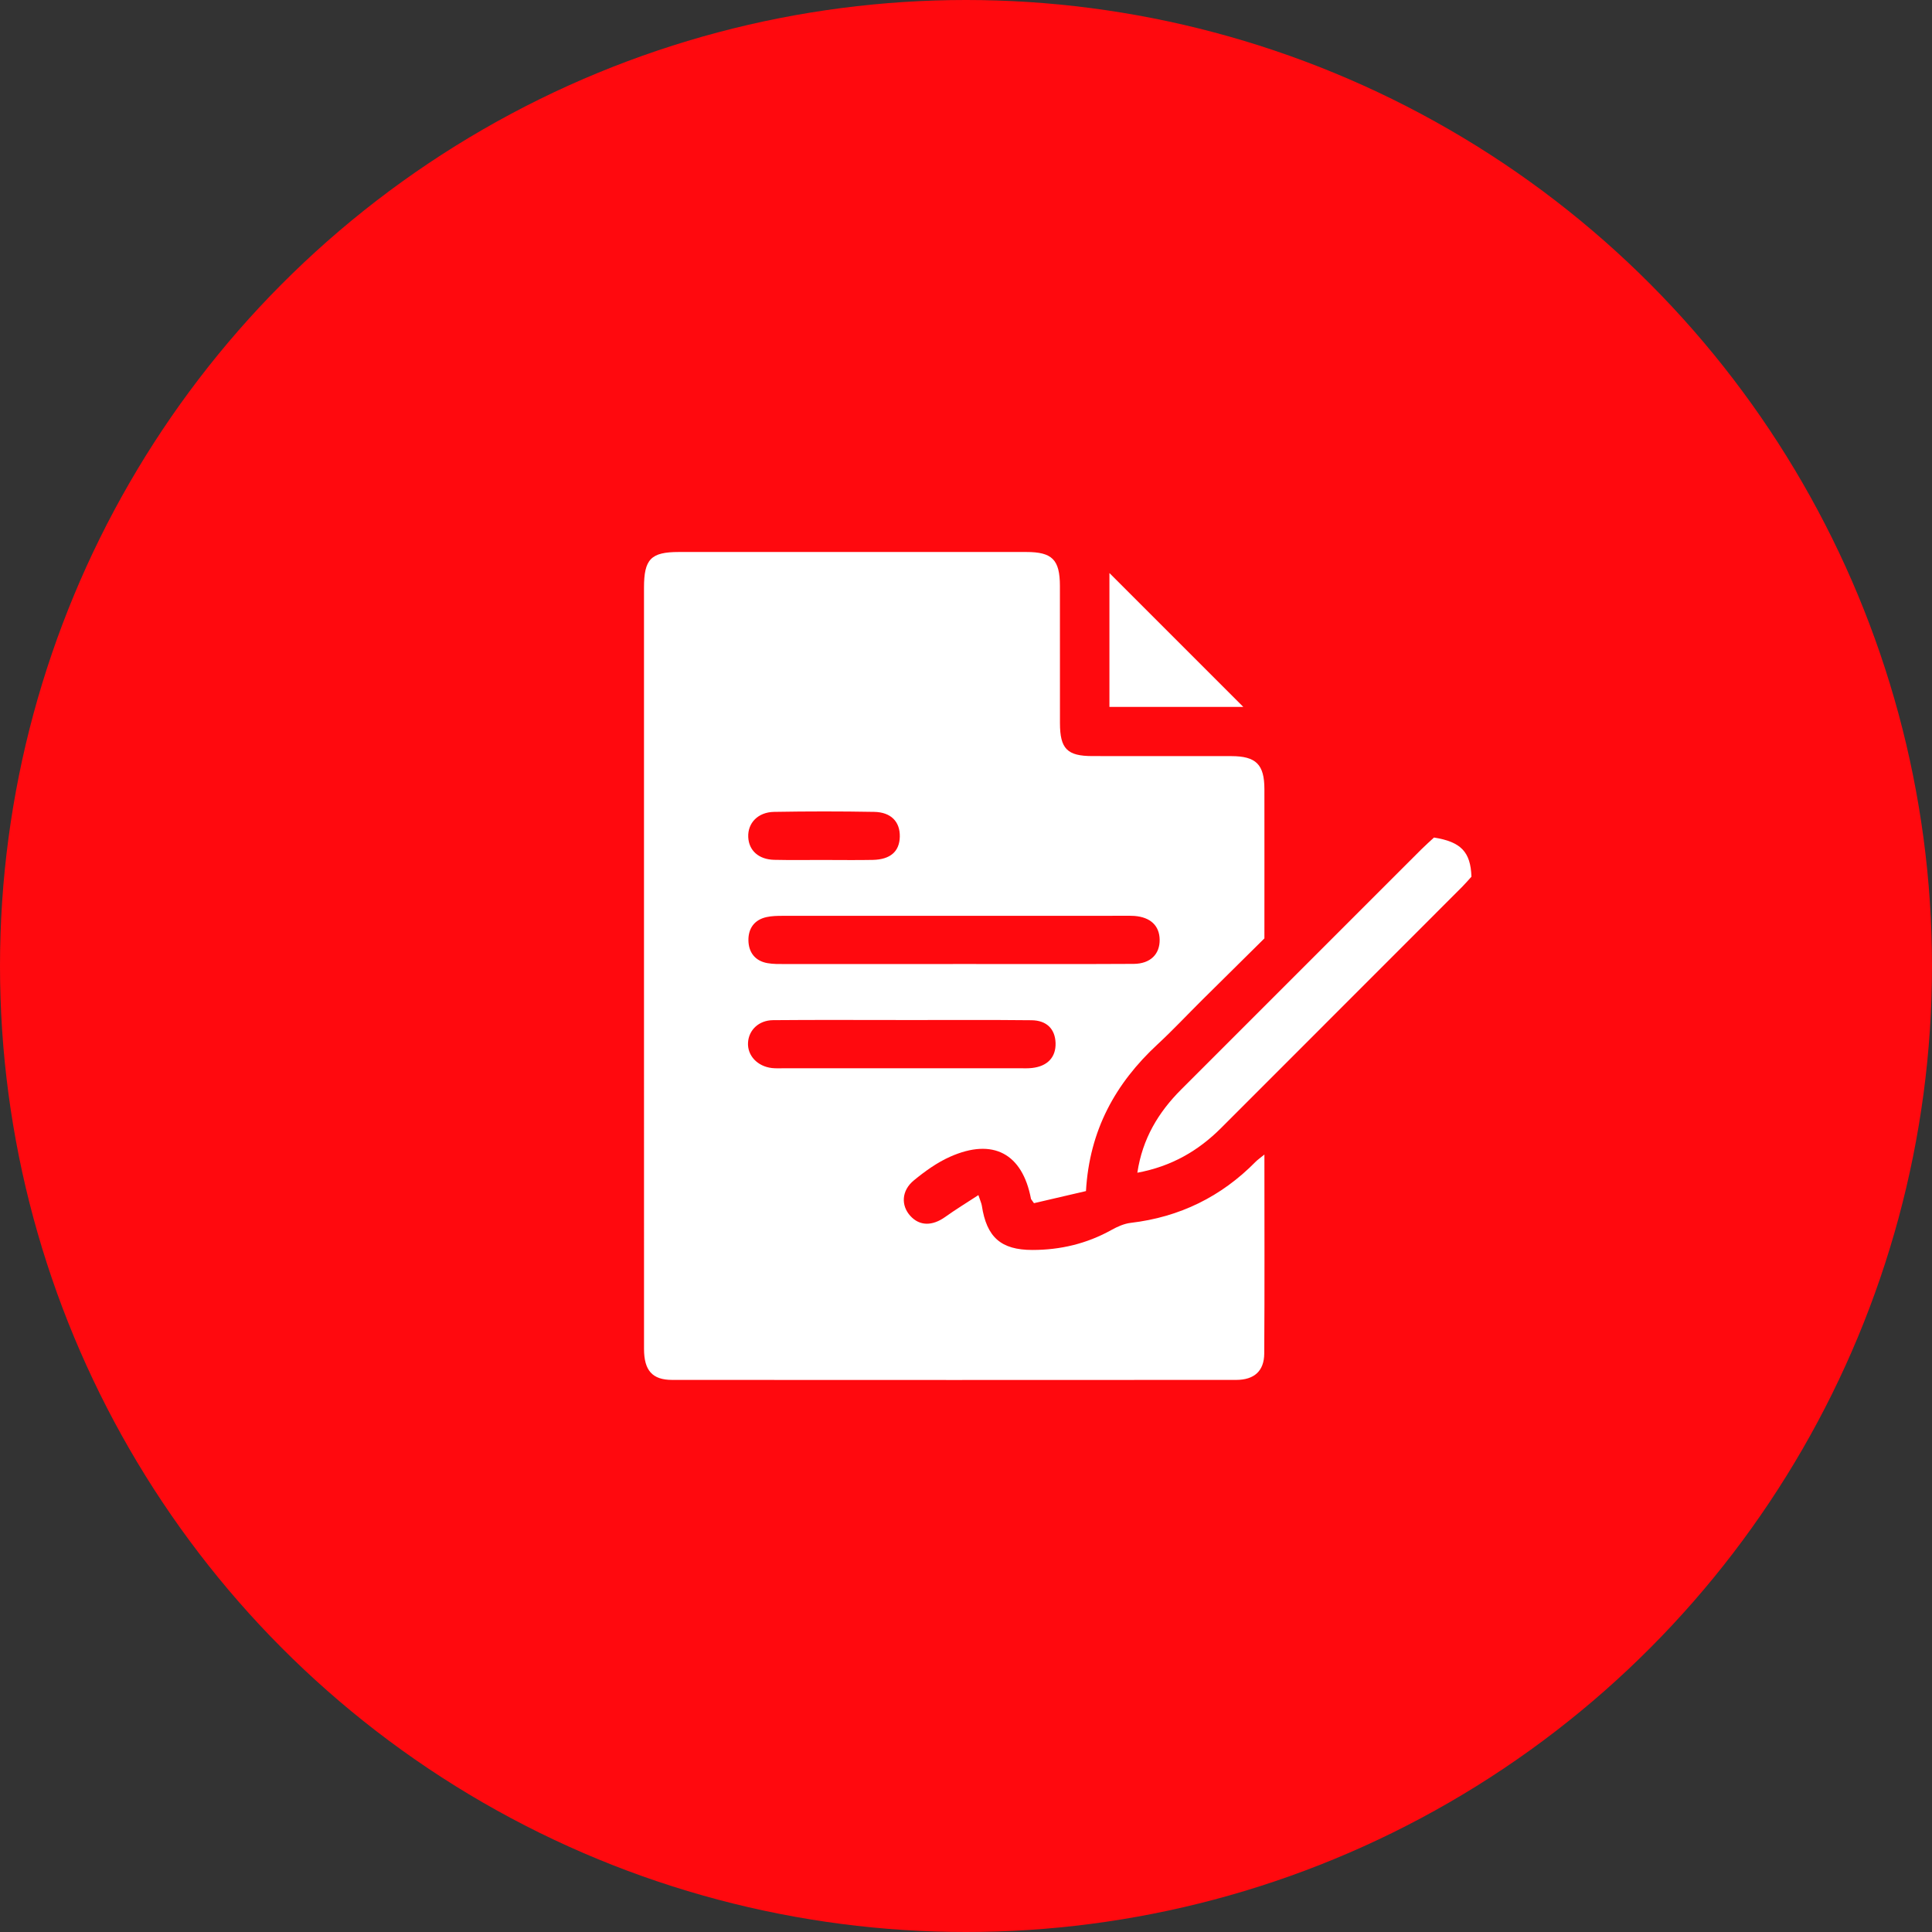 <svg width="84" height="84" viewBox="0 0 84 84" fill="none" xmlns="http://www.w3.org/2000/svg">
<rect x="0" y="0" width="84" height="84" fill="#333333" stroke="none"/>
<g clip-path="url(#clip0_2054_16655)">
<circle cx="42" cy="42" r="42" fill="#FF090E"/>
<path d="M54.974 50.199C54.974 53.186 54.986 56.018 54.967 58.851C54.962 59.609 54.532 59.994 53.751 59.996C45.575 60.001 37.399 60.001 29.224 59.996C28.362 59.996 28.003 59.586 28.001 58.651C28 52.77 28 46.891 28 41.011C28 35.858 28 30.704 28 25.549C28 24.309 28.302 24 29.514 24C34.55 24 39.587 24 44.623 24C45.747 24 46.08 24.333 46.083 25.47C46.088 27.462 46.081 29.452 46.085 31.444C46.088 32.558 46.401 32.872 47.495 32.873C49.509 32.876 51.524 32.872 53.539 32.875C54.612 32.878 54.973 33.236 54.974 34.313C54.978 36.444 54.974 38.574 54.974 40.8C54.096 41.668 53.18 42.57 52.268 43.477C51.619 44.121 50.995 44.789 50.325 45.409C48.5 47.102 47.368 49.135 47.216 51.786C46.446 51.965 45.671 52.146 44.955 52.312C44.85 52.16 44.829 52.143 44.825 52.122C44.452 50.153 43.173 49.465 41.311 50.292C40.743 50.544 40.217 50.923 39.734 51.32C39.191 51.764 39.166 52.415 39.583 52.869C39.986 53.31 40.536 53.311 41.097 52.91C41.542 52.591 42.011 52.306 42.539 51.961C42.623 52.215 42.671 52.315 42.688 52.418C42.897 53.788 43.513 54.346 44.889 54.346C46.102 54.346 47.252 54.074 48.322 53.478C48.58 53.334 48.872 53.202 49.161 53.168C51.29 52.917 53.098 52.032 54.599 50.505C54.677 50.426 54.77 50.364 54.976 50.196L54.974 50.199ZM41.431 41.916V41.913C44.051 41.913 46.67 41.923 49.291 41.908C50.021 41.903 50.431 41.482 50.42 40.85C50.409 40.244 50.017 39.876 49.32 39.823C49.181 39.812 49.04 39.817 48.899 39.817C43.94 39.817 38.981 39.817 34.022 39.819C33.789 39.819 33.551 39.824 33.325 39.874C32.793 39.992 32.531 40.374 32.54 40.89C32.55 41.406 32.827 41.779 33.365 41.875C33.616 41.92 33.877 41.915 34.133 41.915C36.566 41.917 38.999 41.916 41.431 41.916ZM39.229 44.352C39.229 44.352 39.229 44.35 39.229 44.349C37.357 44.349 35.484 44.338 33.612 44.355C32.991 44.36 32.557 44.783 32.523 45.327C32.488 45.89 32.927 46.363 33.562 46.437C33.724 46.455 33.889 46.447 34.053 46.447C37.494 46.447 40.935 46.447 44.375 46.447C44.539 46.447 44.704 46.454 44.866 46.435C45.545 46.362 45.916 45.963 45.894 45.342C45.872 44.742 45.513 44.365 44.846 44.358C42.974 44.338 41.101 44.35 39.229 44.35V44.352ZM35.84 37.39C36.542 37.39 37.246 37.401 37.948 37.387C38.712 37.371 39.108 37.021 39.122 36.379C39.136 35.731 38.744 35.312 38.007 35.299C36.555 35.273 35.103 35.274 33.653 35.299C32.952 35.312 32.507 35.786 32.532 36.391C32.556 36.977 32.984 37.369 33.664 37.384C34.39 37.401 35.116 37.389 35.842 37.389L35.84 37.39Z" fill="white"/>
<path d="M62.344 36.414C63.526 36.6 63.94 37.046 63.976 38.117C63.858 38.247 63.722 38.406 63.576 38.554C60.084 42.048 56.589 45.541 53.098 49.037C52.1 50.037 50.934 50.713 49.45 50.988C49.672 49.504 50.368 48.356 51.362 47.363C53.812 44.911 56.261 42.462 58.713 40.012C59.739 38.985 60.765 37.958 61.793 36.933C61.973 36.754 62.163 36.586 62.345 36.417L62.344 36.414Z" fill="white"/>
<path d="M54.057 30.736H48.236V24.915C50.142 26.822 52.102 28.781 54.057 30.736Z" fill="white"/>
</g>
<defs>
<clipPath id="clip0_2054_16655">
<rect width="84" height="84" fill="white"/>
</clipPath>
</defs>
</svg>

